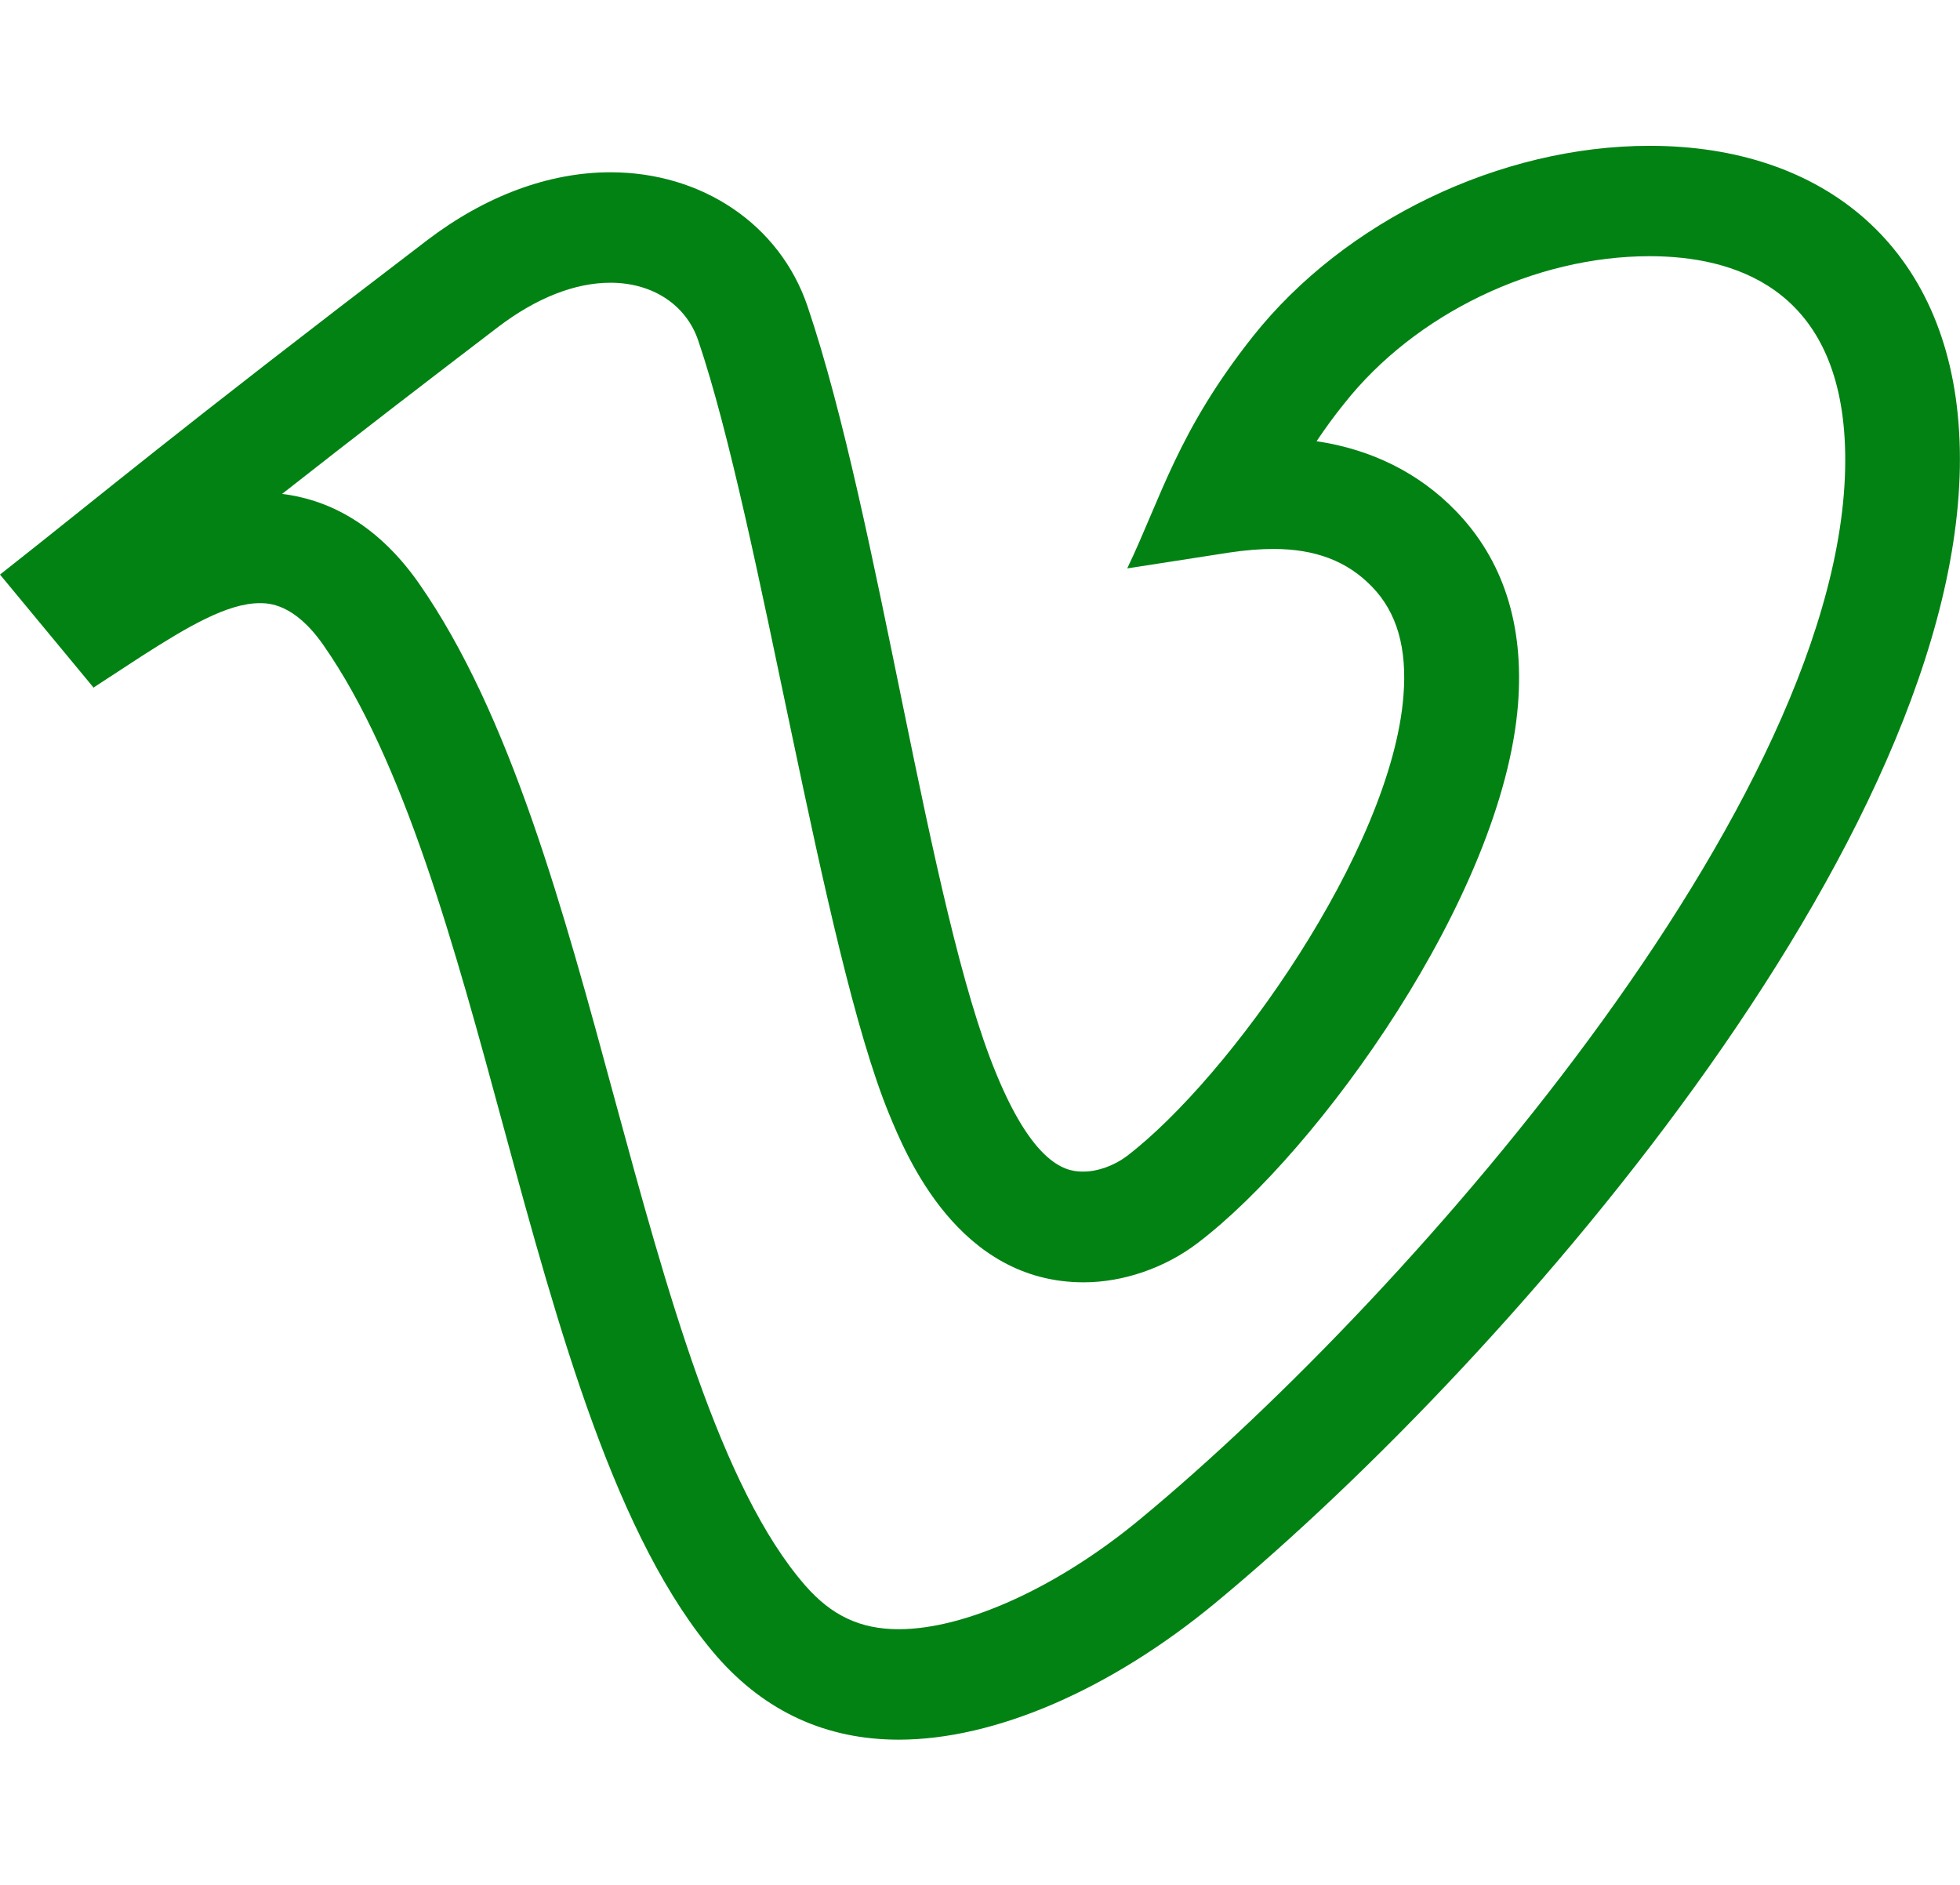 <?xml version="1.0" encoding="UTF-8"?>
<svg xmlns="http://www.w3.org/2000/svg" xmlns:xlink="http://www.w3.org/1999/xlink" width="26pt" height="25pt" viewBox="0 0 26 25" version="1.1">
<g id="surface1">
<path style=" stroke:none;fill-rule:nonzero;fill:#028213;fill-opacity:1;" d="M 1.242 9.121 C 1.305 9.078 1.004 9.273 1.879 8.703 C 2.484 8.316 3.016 8 3.445 8 C 3.559 8 3.902 8 4.289 8.555 C 5.359 10.086 6.031 12.555 6.68 14.949 C 7.414 17.645 8.172 20.43 9.512 21.973 C 10.152 22.703 10.961 23.074 11.922 23.074 C 13.195 23.074 14.727 22.414 16.125 21.258 C 20.121 17.949 26.293 10.789 25.988 5.723 C 25.844 3.273 24.191 1.934 21.883 1.934 C 19.902 1.934 17.84 2.926 16.621 4.461 C 15.621 5.723 15.402 6.602 14.953 7.539 L 16.312 7.328 C 16.523 7.297 16.715 7.281 16.891 7.281 C 17.445 7.281 17.871 7.441 18.199 7.781 C 18.531 8.121 18.668 8.598 18.617 9.23 C 18.457 11.27 16.312 14.293 14.945 15.336 C 14.777 15.461 14.562 15.539 14.375 15.539 C 14.203 15.539 13.746 15.539 13.211 14.23 C 12.312 12.051 11.668 6.883 10.711 4.059 C 10.344 2.98 9.316 2.285 8.098 2.285 C 7.281 2.285 6.438 2.598 5.664 3.188 C 2.199 5.832 1.453 6.477 0 7.621 Z M 6.609 4.336 C 7.113 3.953 7.625 3.75 8.098 3.75 C 8.656 3.75 9.102 4.043 9.262 4.516 C 10.09 6.949 10.906 12.613 11.793 14.773 C 12.02 15.324 12.711 17.008 14.375 17.008 C 14.902 17.008 15.457 16.816 15.891 16.484 C 17.488 15.27 19.938 11.879 20.137 9.34 C 20.219 8.289 19.941 7.426 19.312 6.777 C 18.824 6.273 18.195 5.961 17.465 5.852 C 17.578 5.684 17.699 5.516 17.832 5.352 C 18.77 4.164 20.359 3.398 21.883 3.398 C 22.996 3.398 24.348 3.816 24.469 5.805 C 24.738 10.301 18.746 17.156 15.129 20.145 C 14.043 21.047 12.812 21.609 11.922 21.609 C 11.414 21.609 11.031 21.43 10.68 21.027 C 9.559 19.742 8.844 17.113 8.152 14.57 C 7.473 12.066 6.77 9.473 5.555 7.734 C 4.969 6.898 4.289 6.617 3.742 6.551 C 4.746 5.762 5.734 5.004 6.609 4.336 Z M 6.609 4.336 "/>
</g>
</svg>
